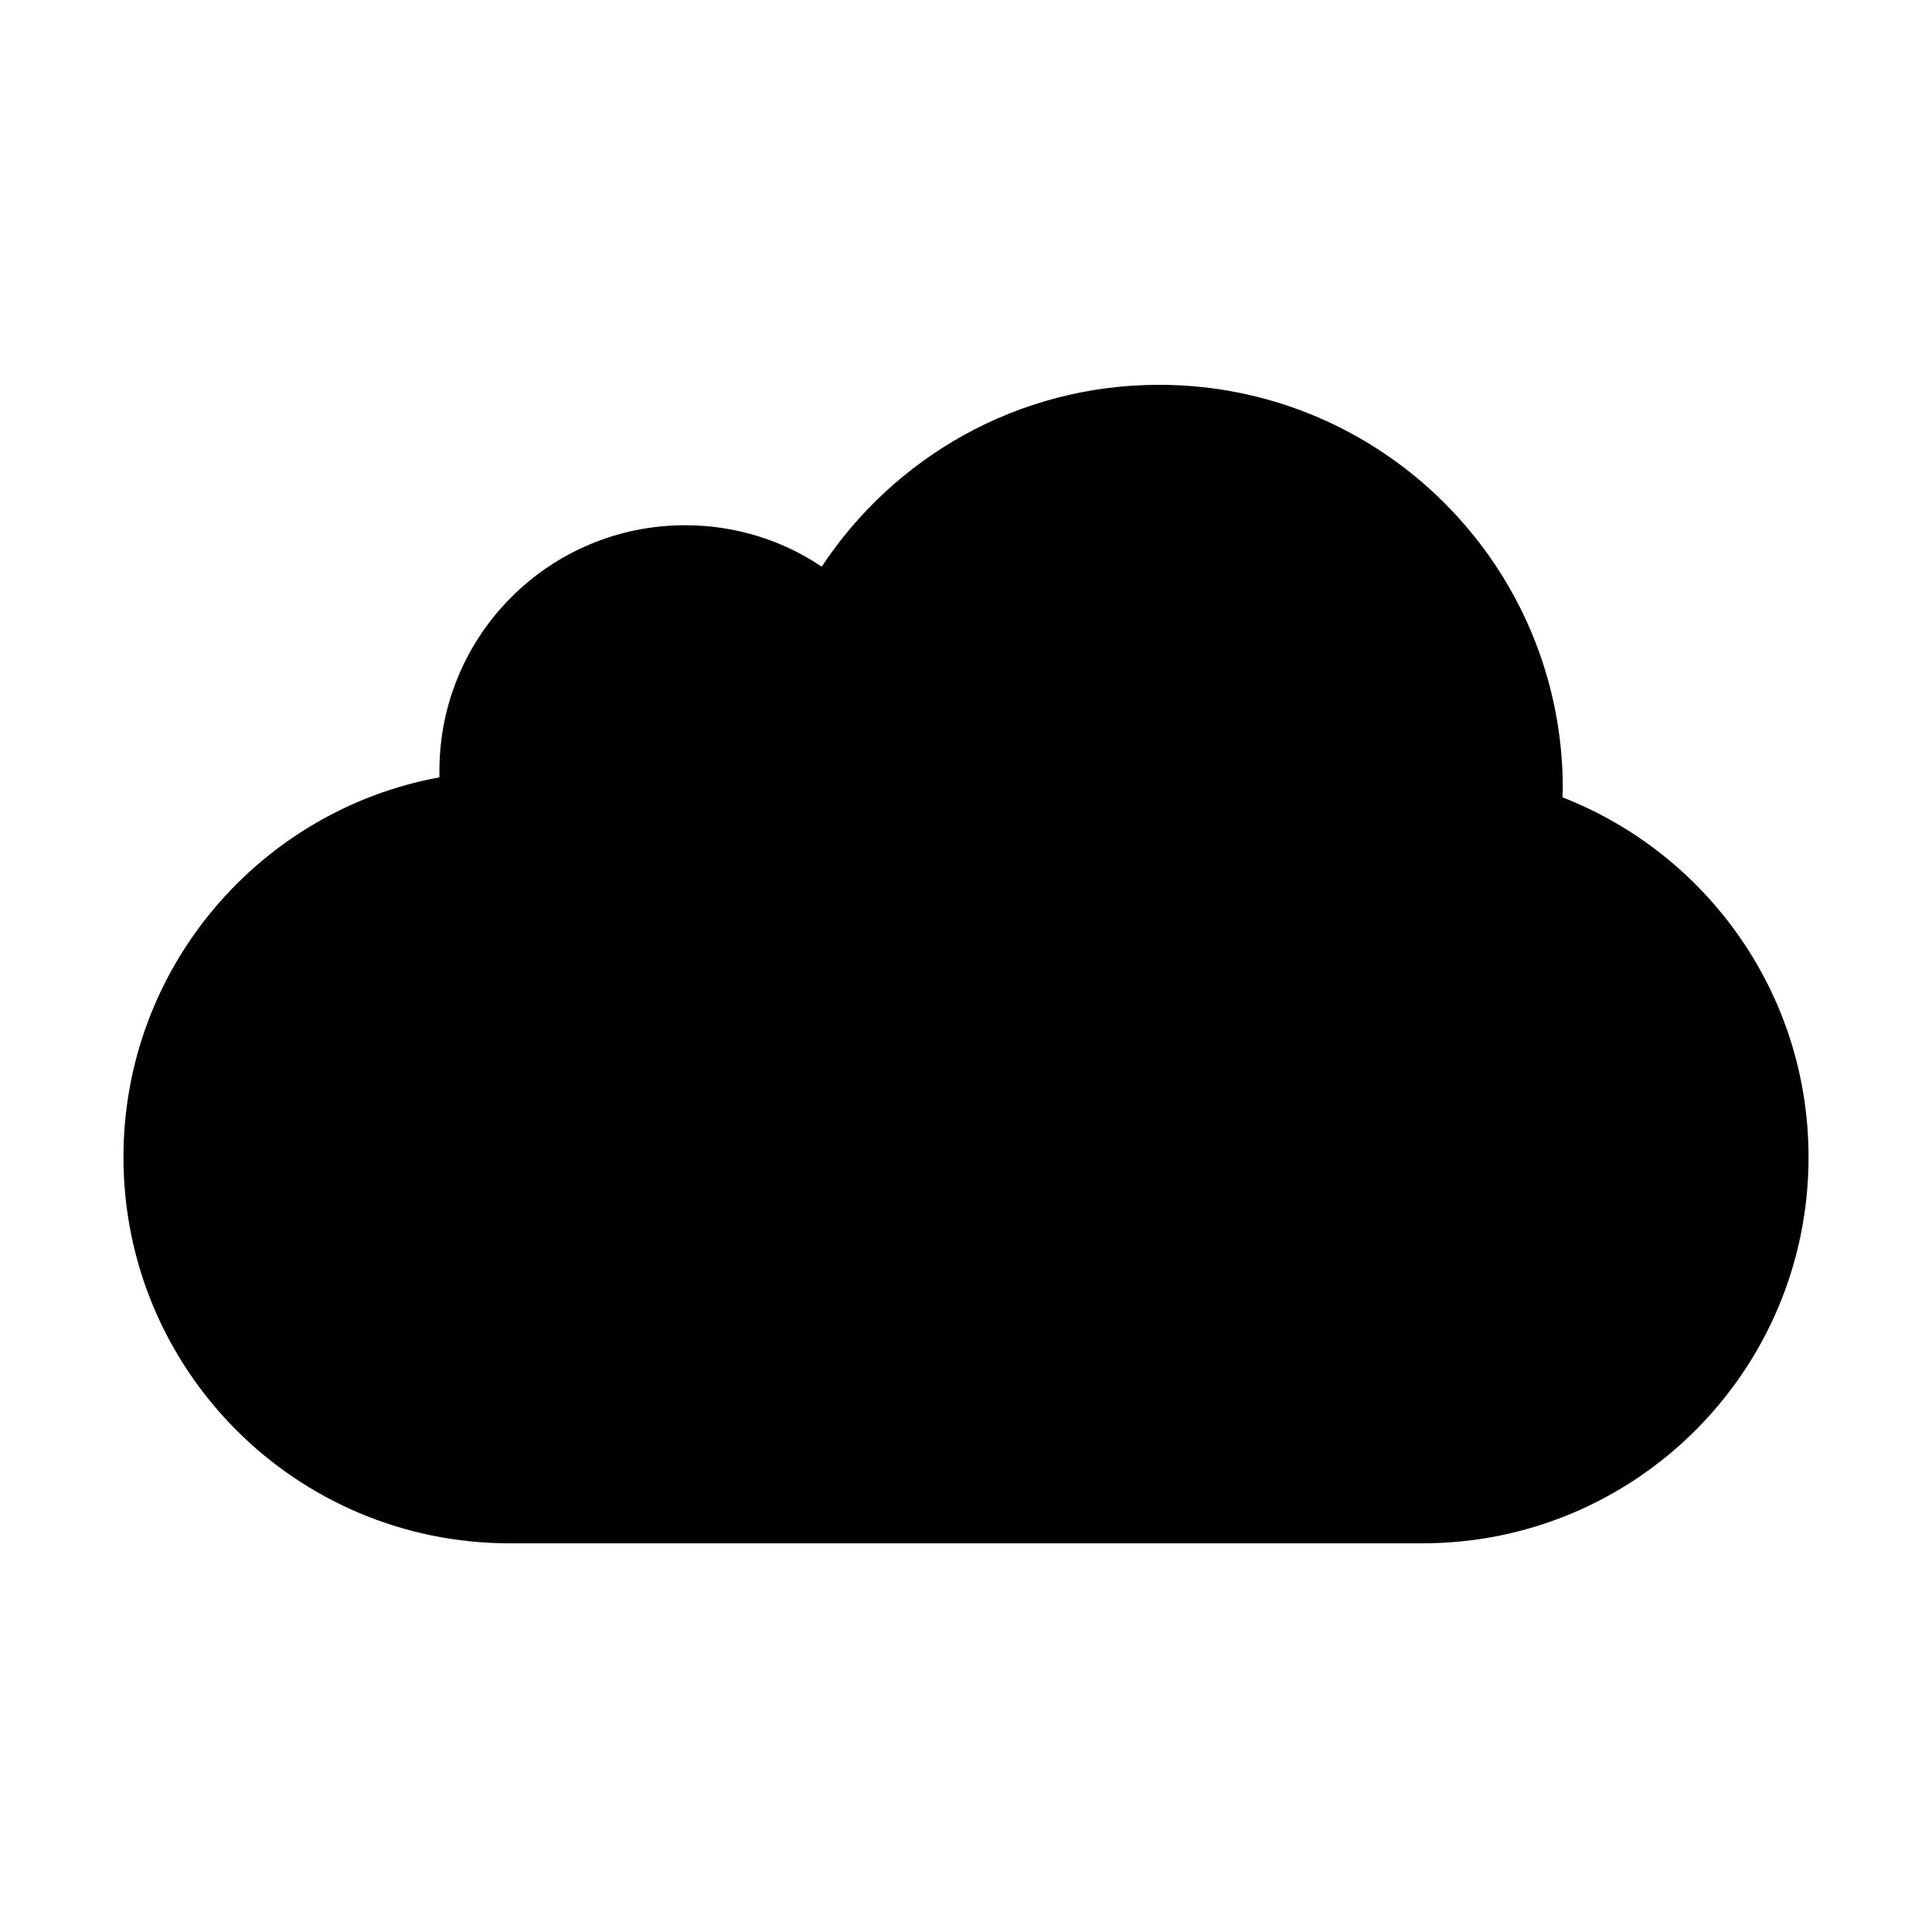 <?xml version="1.0" ?><!DOCTYPE svg  PUBLIC '-//W3C//DTD SVG 1.1//EN'  'http://www.w3.org/Graphics/SVG/1.1/DTD/svg11.dtd'><svg enable-background="new 0 0 500 500" height="500px" id="Layer_1" version="1.1" viewBox="0 0 500 500" width="500px" xml:space="preserve" xmlns="http://www.w3.org/2000/svg" xmlns:xlink="http://www.w3.org/1999/xlink"><path clip-rule="evenodd" d="M31.949,299.47c0,55.243,44.699,99.94,99.939,99.94h236.224  c55.237,0,99.938-44.697,99.938-99.94c0-42.427-26.44-78.592-63.687-93.126l0.088-2.27c0-57.689-46.791-104.484-104.482-104.484  c-36.52,0-68.593,18.721-87.313,47.07c-10.089-6.814-22.263-10.728-35.339-10.728c-35.162,0-63.599,28.437-63.599,63.599v1.642  C67.199,209.708,31.949,250.504,31.949,299.47z" fill="#010101" fill-rule="evenodd"/></svg>